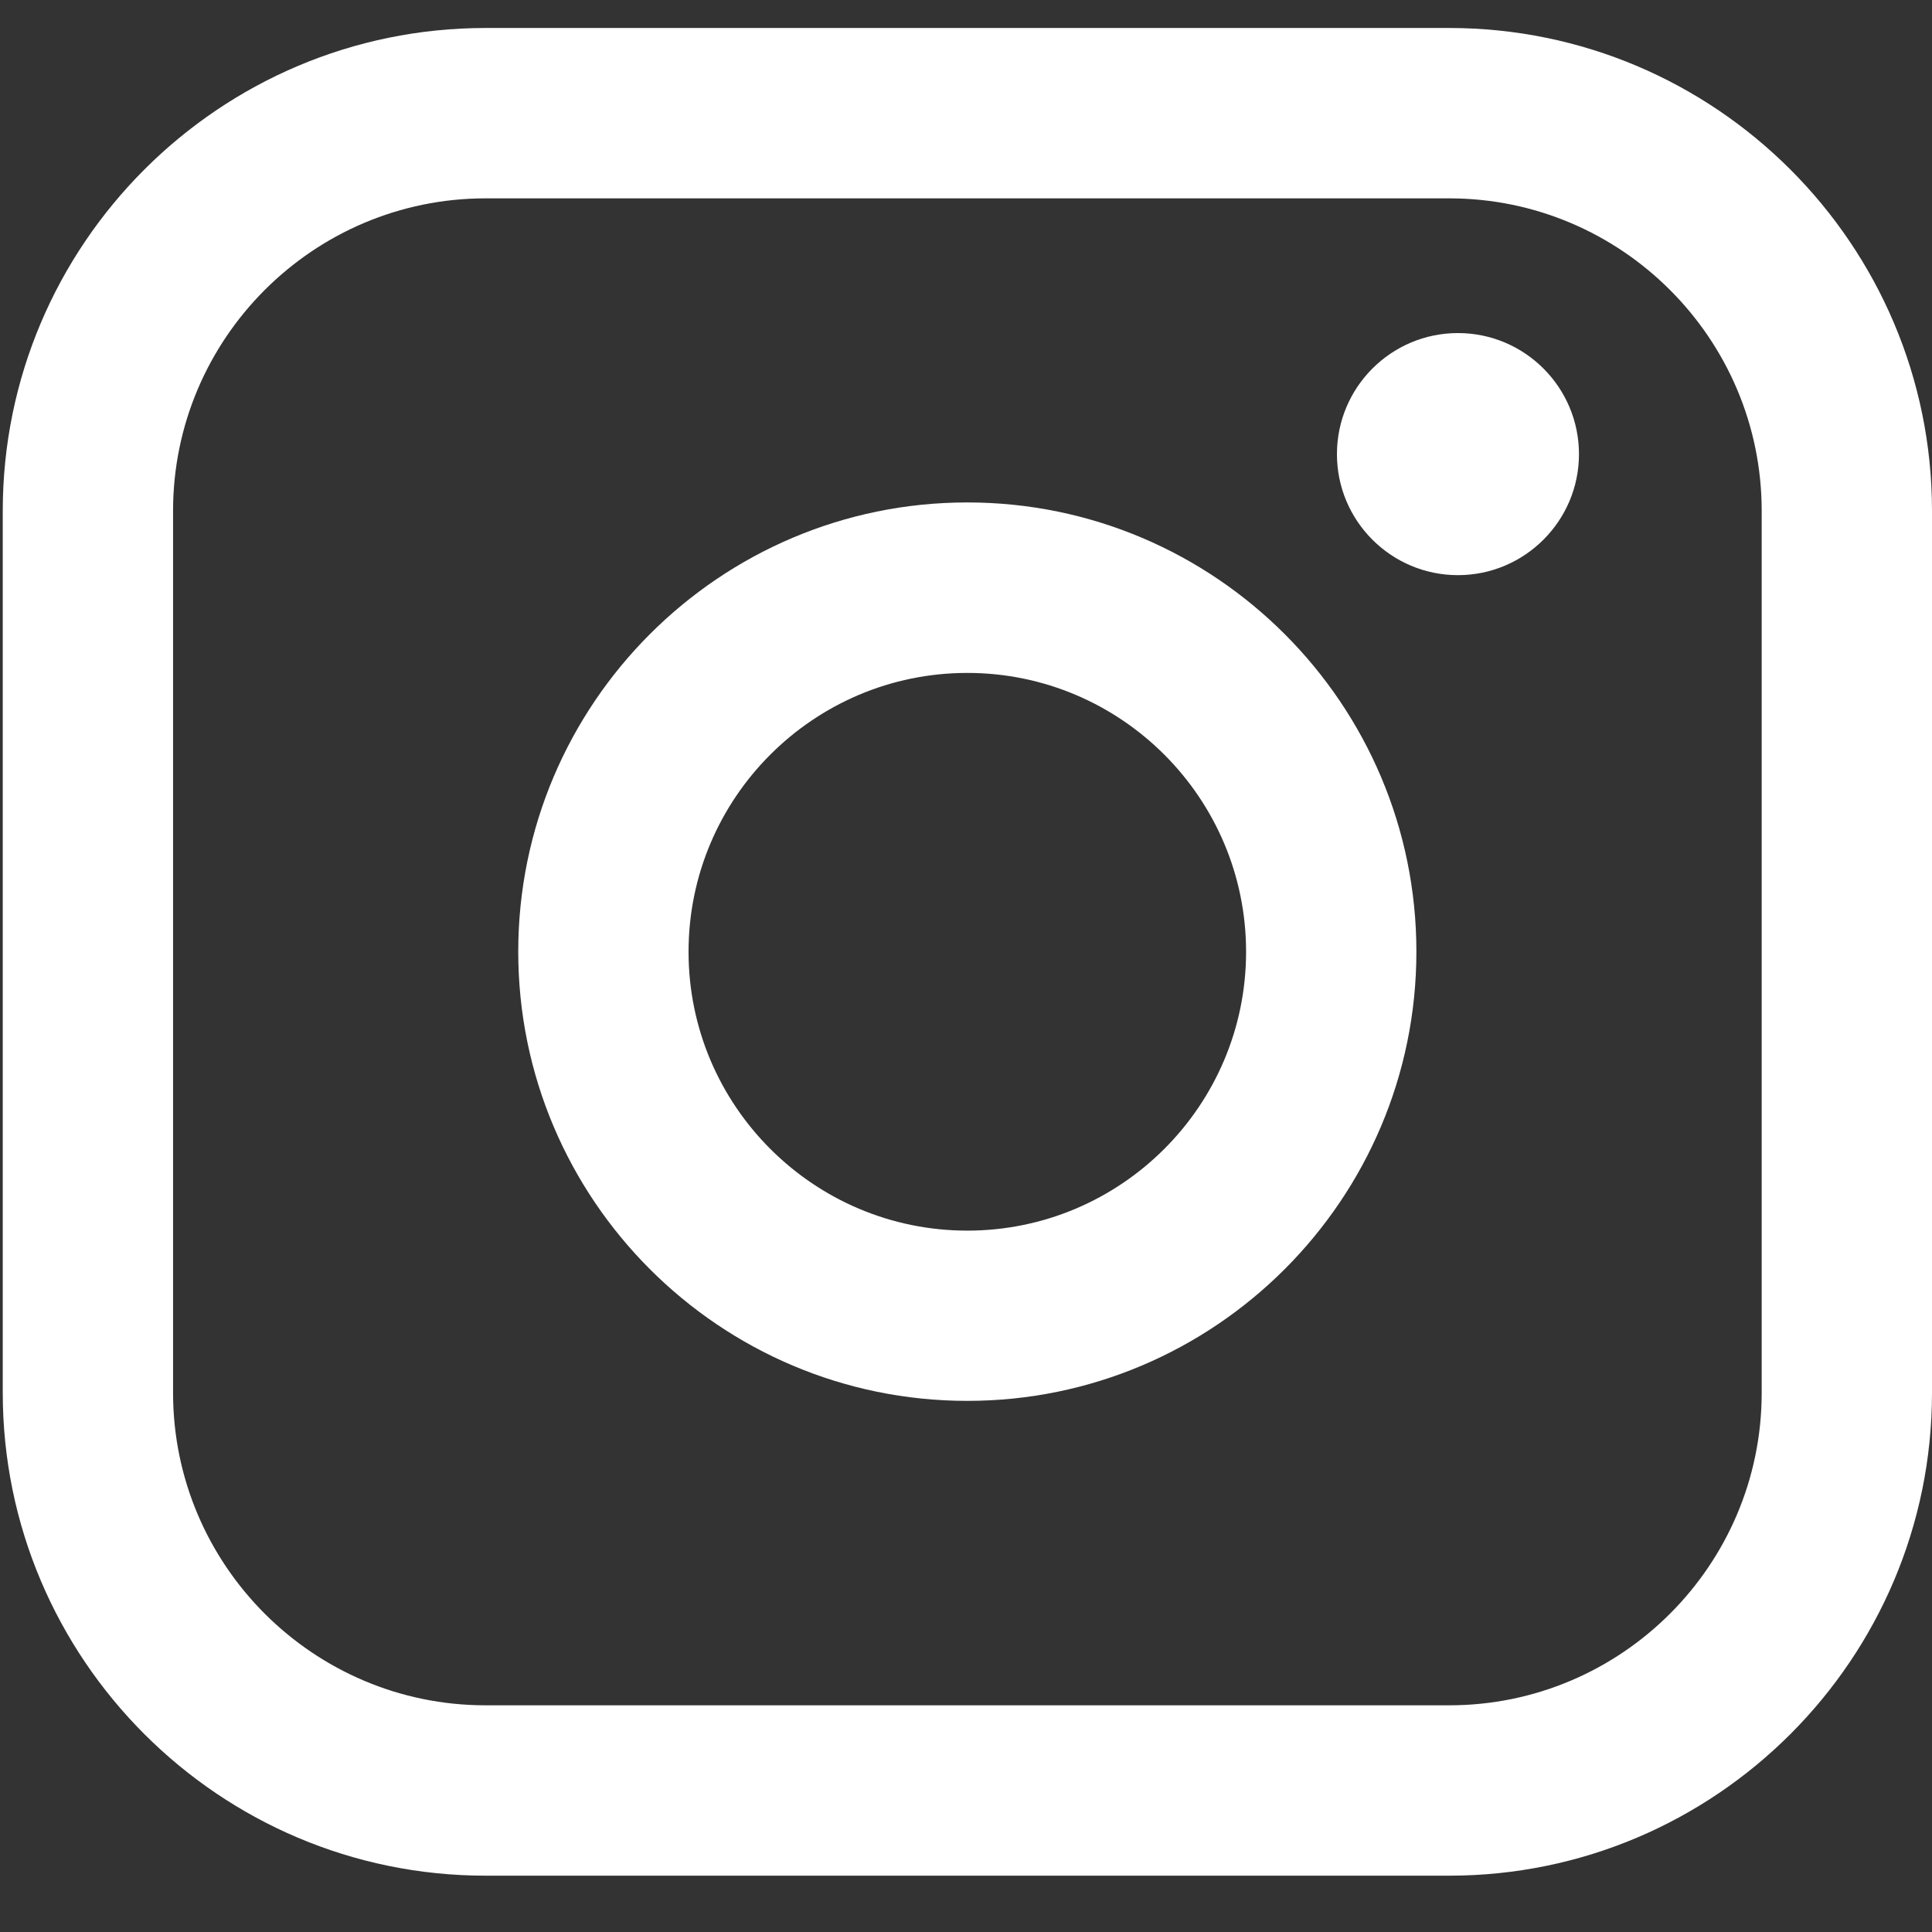 <svg width="33" height="33" viewBox="0 0 33 33" fill="none" xmlns="http://www.w3.org/2000/svg">
<rect x="0" y="0" width="33" height="33" fill="#333333" stroke="none"/>
<path d="M24.753 0.478L8.294 0.478C3.746 0.478 0.047 4.178 0.047 8.727L0.047 23.789C0.047 28.338 3.746 32.038 8.294 32.038H24.753C29.301 32.038 33 28.338 33 23.789V8.727C33 4.178 29.301 0.478 24.753 0.478ZM2.956 8.727C2.956 5.783 5.351 3.388 8.294 3.388L24.753 3.388C27.696 3.388 30.091 5.783 30.091 8.727L30.091 23.789C30.091 26.733 27.696 29.128 24.753 29.128L8.294 29.128C5.351 29.128 2.956 26.733 2.956 23.789L2.956 8.727Z" fill="white"/>
<path d="M16.522 23.928C20.751 23.928 24.193 20.487 24.193 16.255C24.193 12.023 20.753 8.582 16.522 8.582C12.292 8.582 8.852 12.023 8.852 16.255C8.852 20.487 12.292 23.928 16.522 23.928ZM16.522 11.494C19.148 11.494 21.284 13.63 21.284 16.257C21.284 18.884 19.148 21.02 16.522 21.02C13.896 21.02 11.761 18.884 11.761 16.257C11.761 13.63 13.896 11.494 16.522 11.494Z" fill="white"/>
<path d="M24.903 9.824C26.041 9.824 26.97 8.898 26.97 7.757C26.97 6.616 26.043 5.689 24.903 5.689C23.762 5.689 22.836 6.616 22.836 7.757C22.836 8.898 23.762 9.824 24.903 9.824Z" fill="white"/>
</svg>
